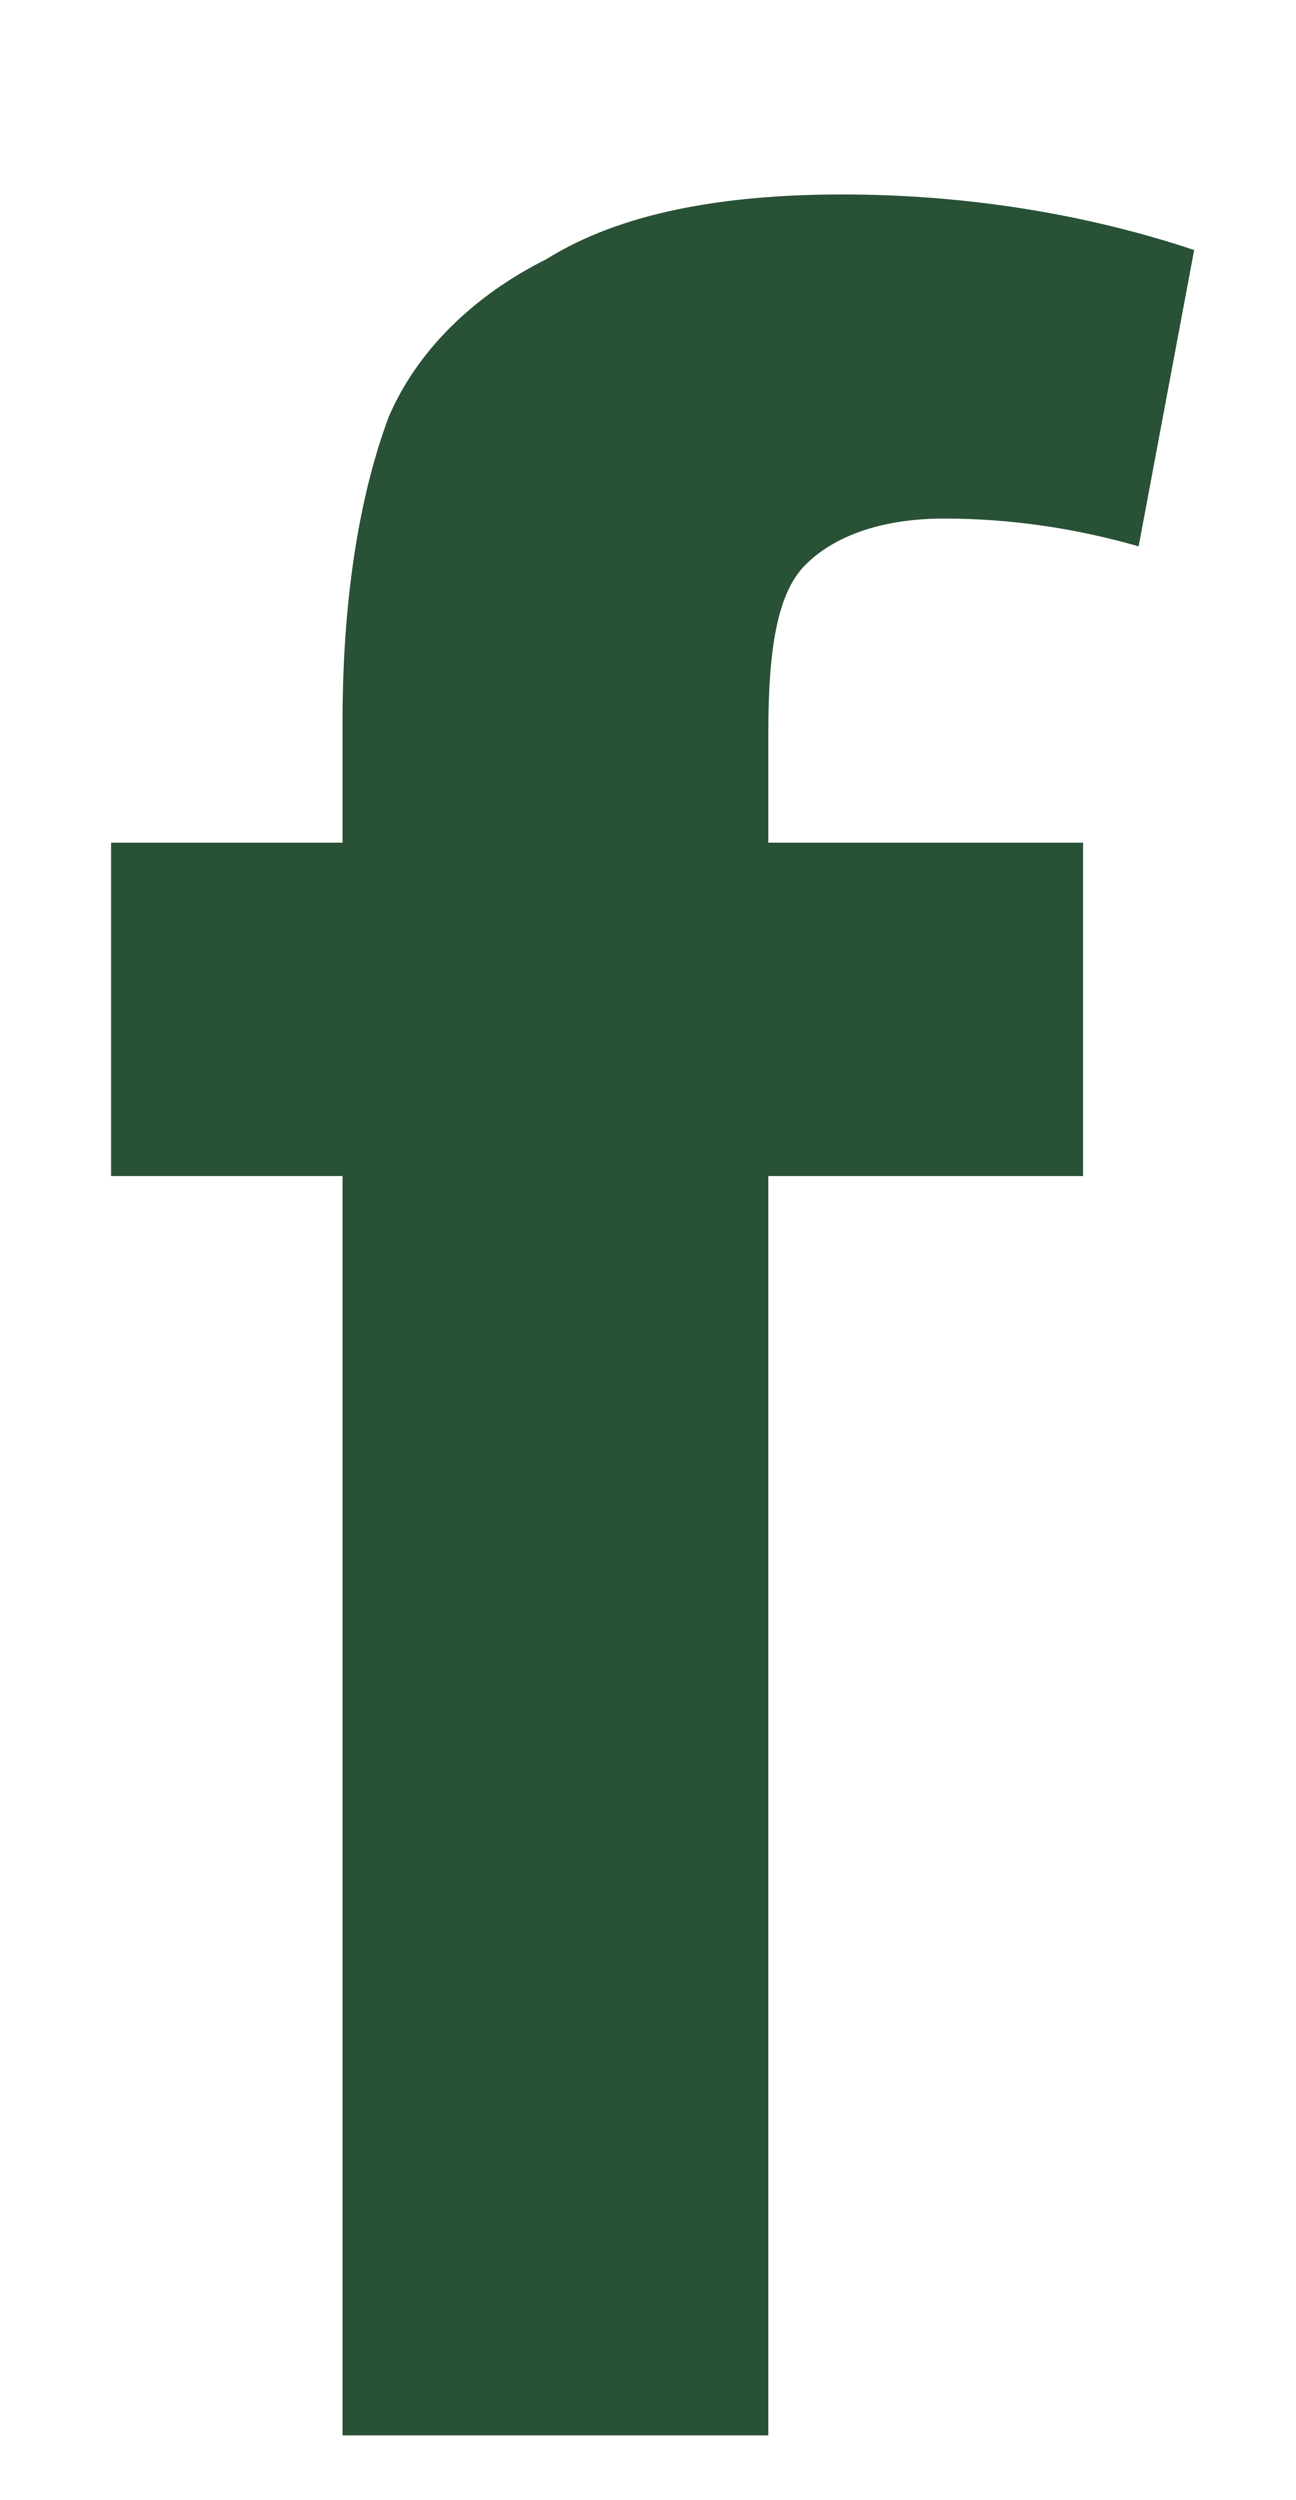 <?xml version="1.0" encoding="utf-8"?>
<!-- Generator: Adobe Illustrator 23.0.3, SVG Export Plug-In . SVG Version: 6.00 Build 0)  -->
<svg version="1.1" id="Слой_1" xmlns="http://www.w3.org/2000/svg" xmlns:xlink="http://www.w3.org/1999/xlink" x="0px" y="0px"
	 viewBox="0 0 14 27" style="enable-background:new 0 0 14 27;" xml:space="preserve">
<style type="text/css">
	.st0{fill:#295135;}
</style>
<g id="Layer_x0020_1">
	<path class="st0" d="M1.2,9.1h2.5V7.8c0-1.4,0.2-2.5,0.5-3.3c0.3-0.7,0.9-1.3,1.7-1.7c0.8-0.5,1.9-0.7,3.2-0.7
		c1.3,0,2.6,0.2,3.8,0.6l-0.6,3.2c-0.7-0.2-1.4-0.3-2.1-0.3C9.5,5.6,9,5.8,8.7,6.1C8.4,6.4,8.3,7,8.3,7.9v1.2h3.4v3.6H8.3v13.6H3.7
		V12.7H1.2C1.2,12.7,1.2,9.1,1.2,9.1z"/>
</g>
</svg>
